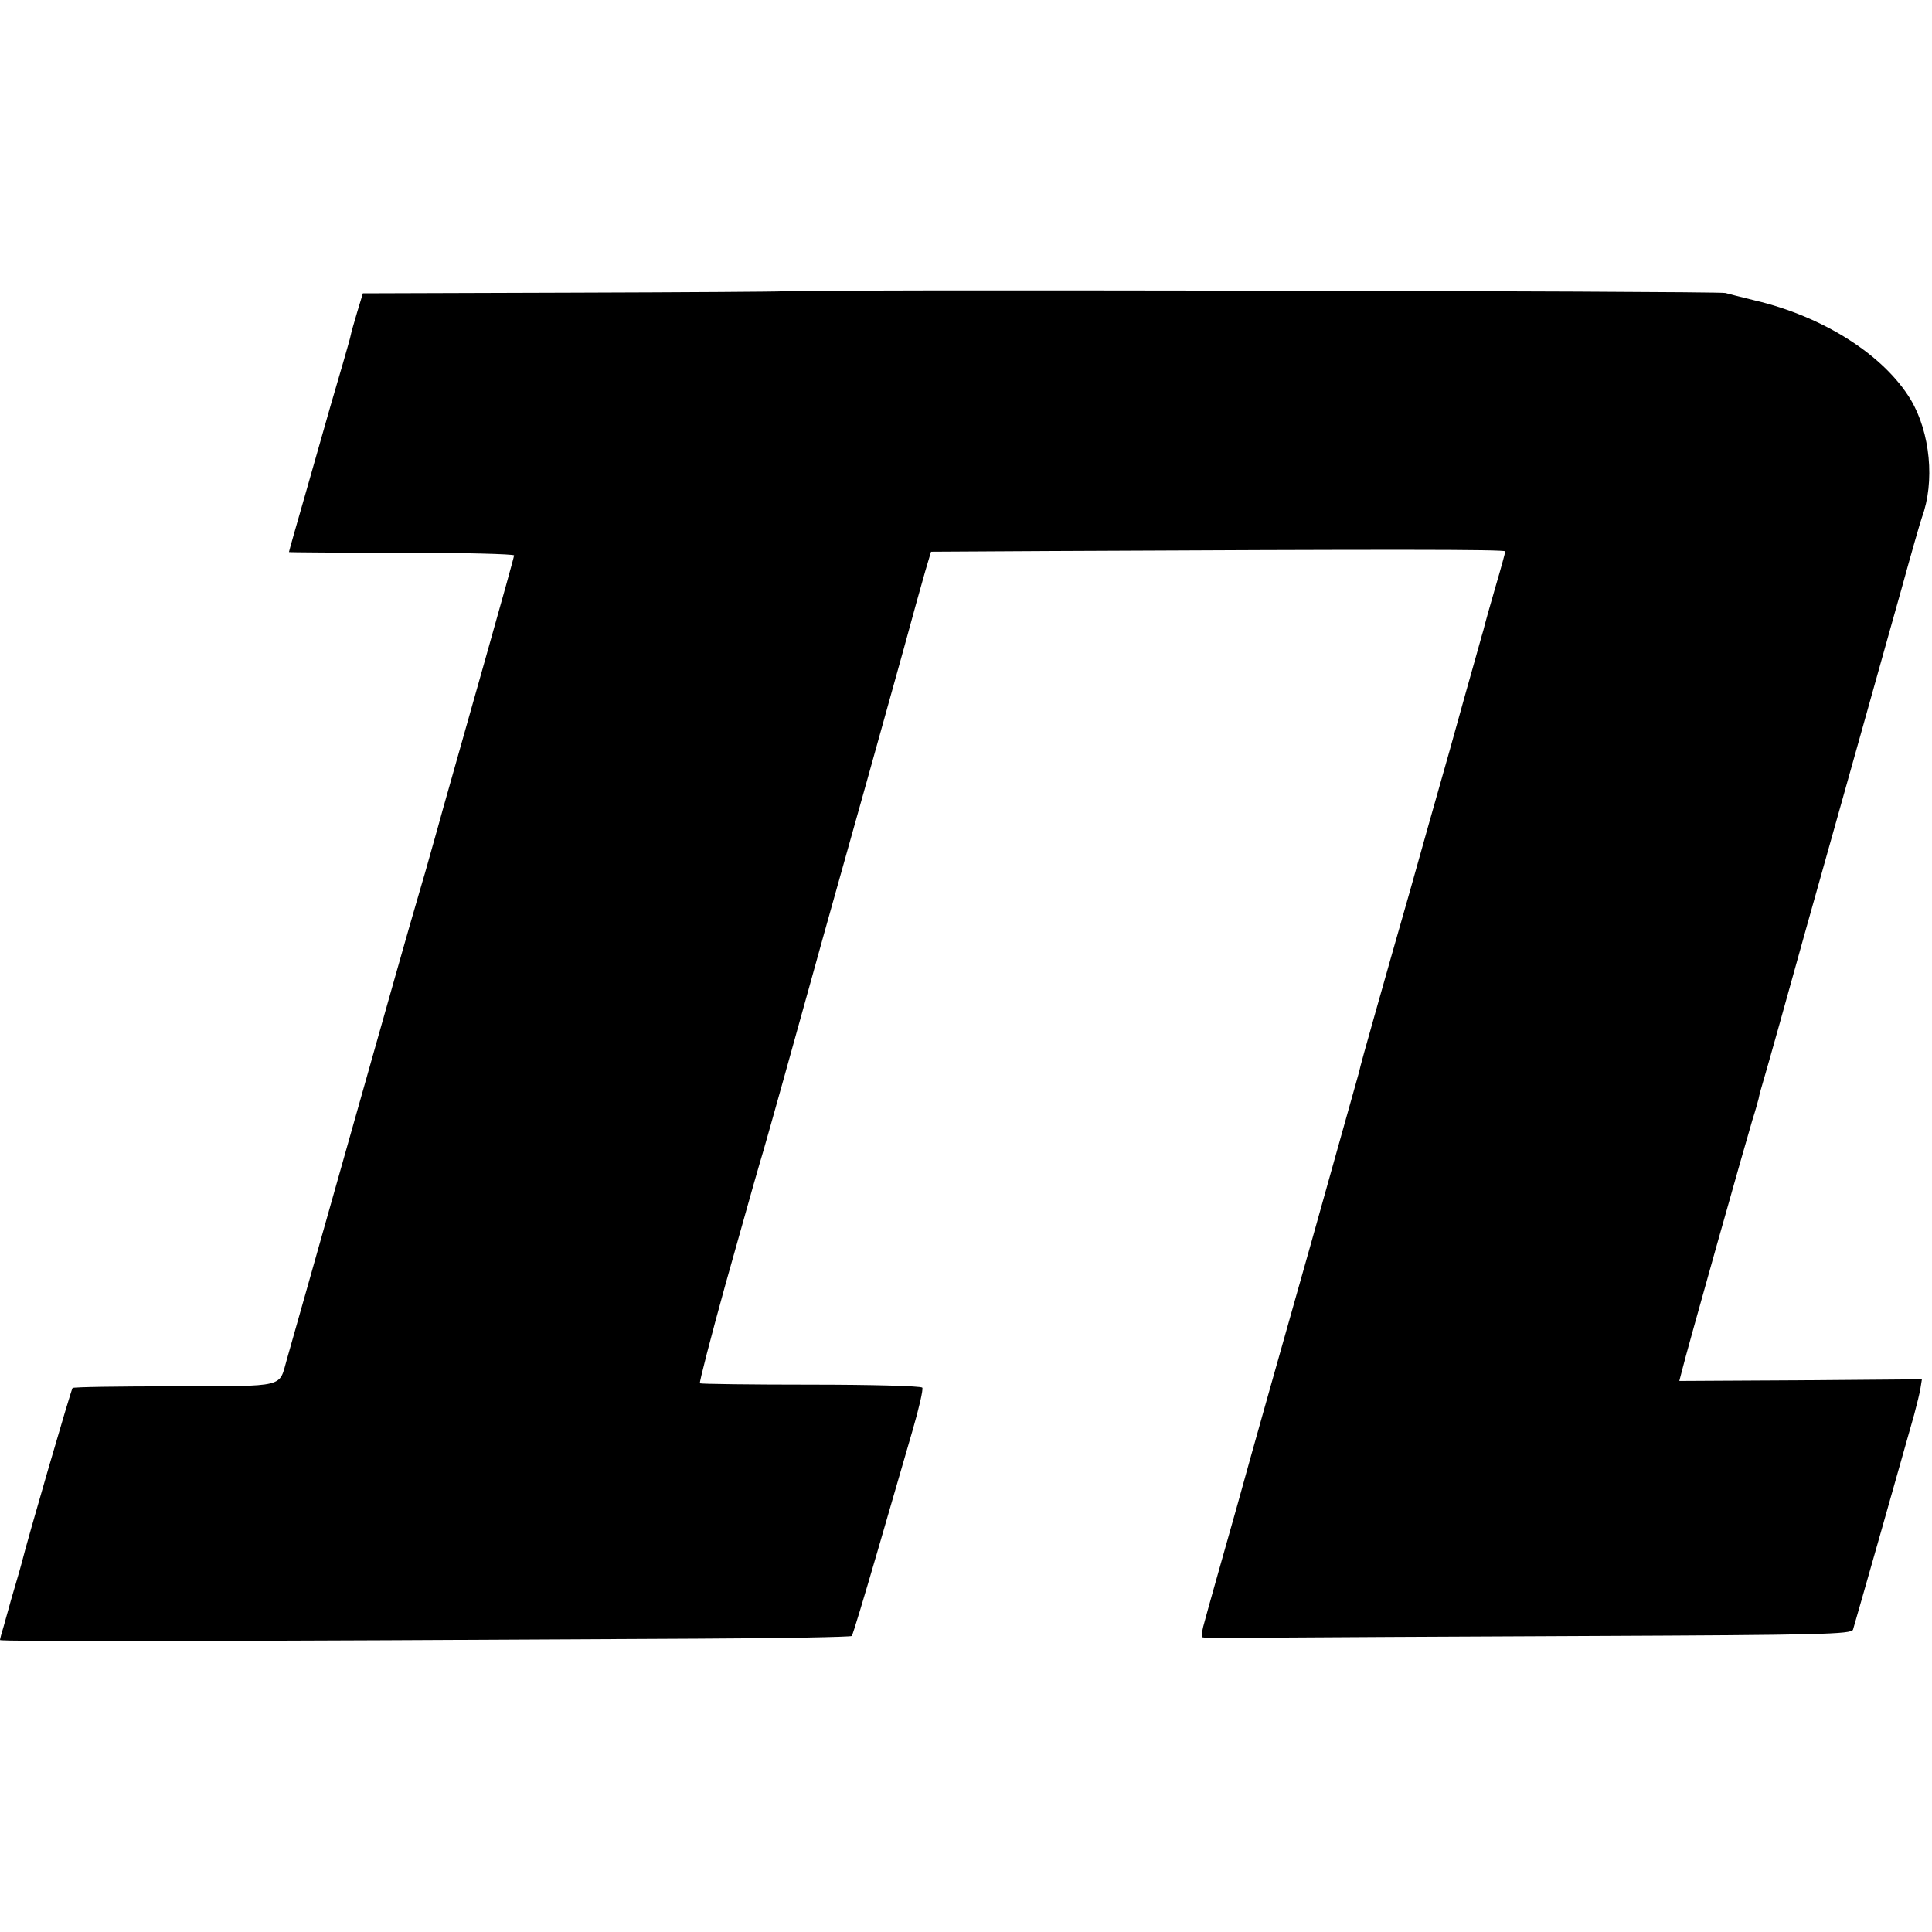 <?xml version="1.0" standalone="no"?>
<!DOCTYPE svg PUBLIC "-//W3C//DTD SVG 20010904//EN"
 "http://www.w3.org/TR/2001/REC-SVG-20010904/DTD/svg10.dtd">
<svg version="1.0" xmlns="http://www.w3.org/2000/svg"
 width="575pt" height="575pt" viewBox="0 0 575 575"
 preserveAspectRatio="xMidYMid meet">
<g transform="translate(0,575) scale(0.1,-0.1)"
fill="#000000" stroke="none">
<path d="M2326 4883 c-1 -1 -282 -3 -624 -4 l-622 -2 -17 -56 c-9 -31 -18 -61
-19 -68 -1 -7 -12 -44 -23 -83 -24 -81 -41 -140 -110 -383 -28 -97 -51 -178
-51 -180 0 -1 151 -2 335 -2 184 0 335 -4 335 -8 0 -4 -39 -144 -86 -310 -47
-166 -103 -365 -125 -442 -21 -77 -44 -156 -49 -175 -5 -19 -19 -64 -29 -100
-11 -36 -99 -346 -196 -690 -97 -344 -183 -647 -191 -675 -25 -86 3 -80 -333
-81 -166 0 -303 -2 -305 -5 -4 -3 -136 -457 -151 -519 -2 -8 -11 -40 -20 -70
-9 -30 -18 -62 -20 -70 -2 -8 -9 -31 -14 -50 -6 -19 -11 -38 -11 -41 0 -5 644
-4 2077 4 248 1 454 5 458 8 3 3 37 116 76 250 39 134 86 297 105 362 19 65
32 122 29 127 -3 5 -151 9 -331 9 -179 0 -328 2 -331 4 -2 3 32 135 76 294 86
307 99 351 113 398 13 44 106 377 133 475 13 47 71 256 130 465 59 209 128
459 155 555 26 96 55 200 64 231 l17 57 347 2 c1009 5 1362 5 1362 -1 0 -3
-13 -51 -29 -105 -16 -55 -32 -112 -36 -129 -5 -16 -9 -32 -10 -35 -1 -3 -7
-25 -14 -50 -7 -25 -42 -148 -77 -275 -36 -126 -90 -318 -120 -425 -31 -107
-76 -267 -101 -355 -25 -88 -47 -167 -48 -175 -2 -8 -67 -238 -143 -510 -77
-272 -177 -625 -221 -785 -45 -159 -88 -311 -95 -338 -8 -26 -11 -48 -7 -50 3
-2 92 -2 196 -1 105 1 538 3 963 5 680 3 773 5 777 19 8 26 166 582 182 640 8
30 17 66 19 80 l4 25 -361 -3 -361 -2 7 27 c13 55 195 699 210 748 9 28 17 57
19 65 1 8 10 40 19 70 9 30 64 226 122 435 59 209 135 481 170 605 35 124 86
308 115 410 28 102 55 196 60 210 39 106 25 252 -33 350 -80 133 -260 248
-465 296 -37 9 -76 19 -87 22 -17 6 -2803 11 -2809 5z"/>
</g>
</svg>
